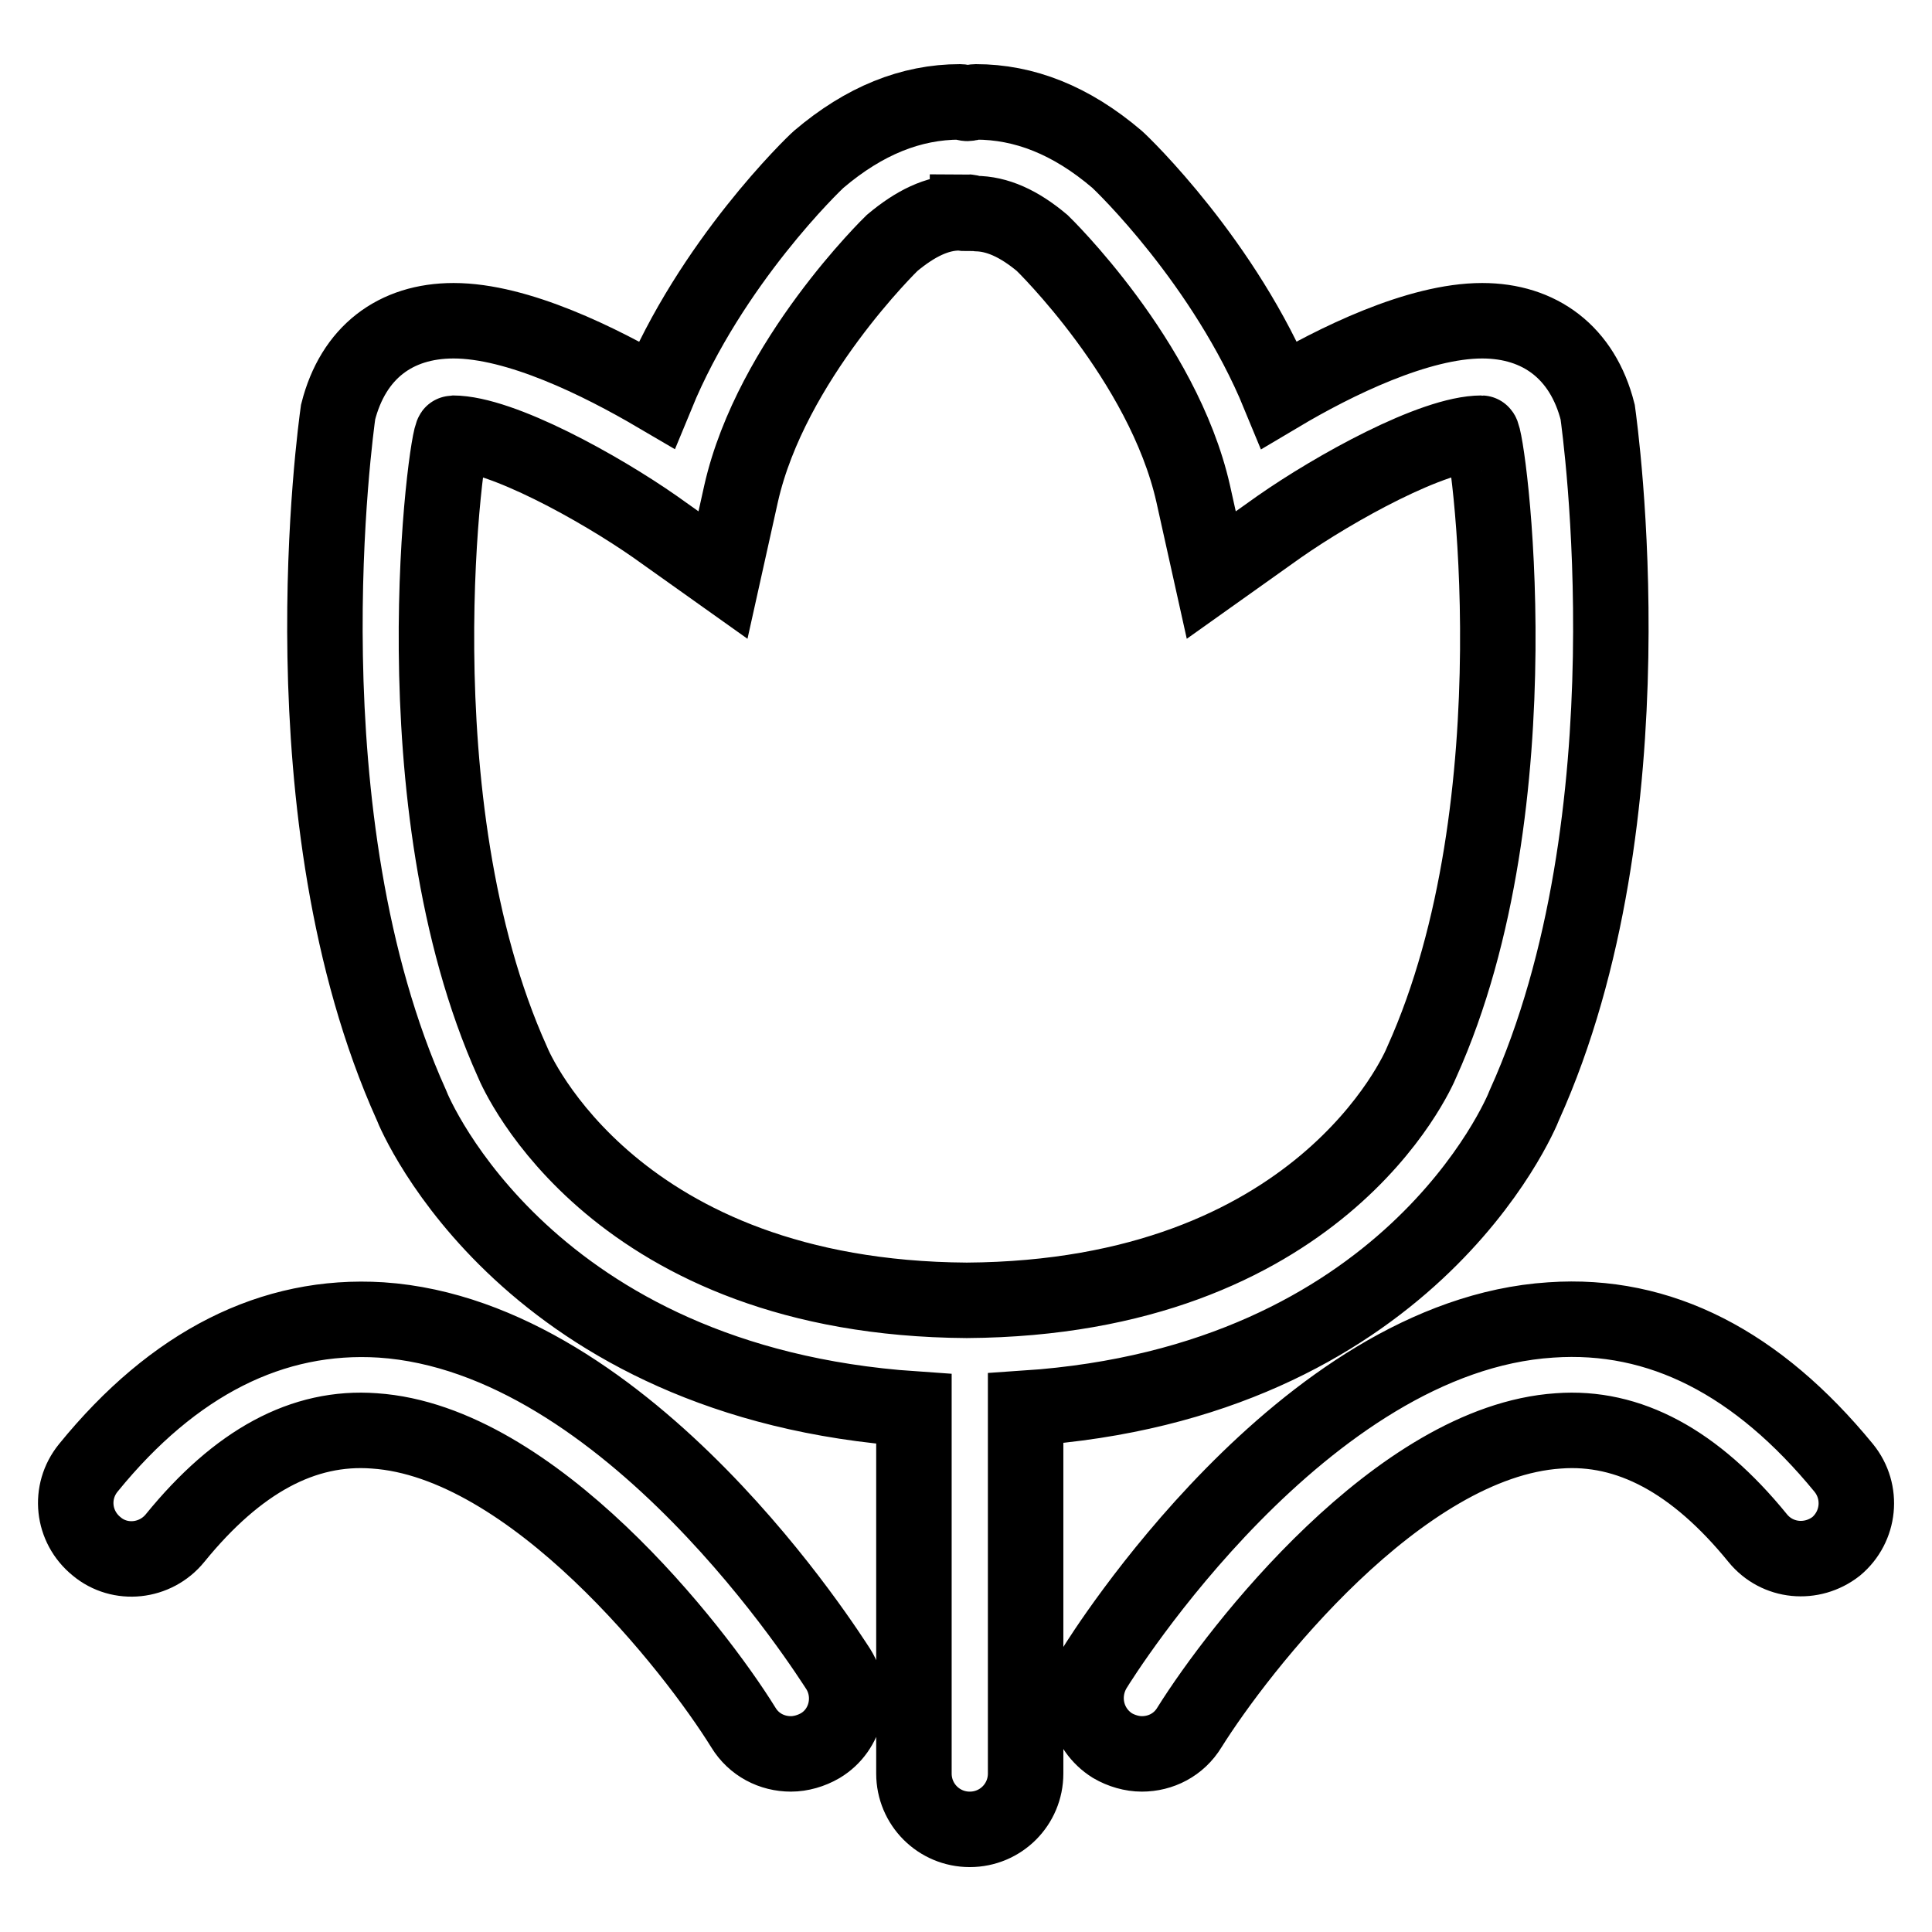 <?xml version="1.0" encoding="utf-8"?>
<!-- Svg Vector Icons : http://www.onlinewebfonts.com/icon -->
<!DOCTYPE svg PUBLIC "-//W3C//DTD SVG 1.1//EN" "http://www.w3.org/Graphics/SVG/1.1/DTD/svg11.dtd">
<svg version="1.1" xmlns="http://www.w3.org/2000/svg" xmlns:xlink="http://www.w3.org/1999/xlink" x="0px" y="0px" viewBox="0 0 256 256" enable-background="new 0 0 256 256" xml:space="preserve">
<g> <path stroke-width="10" fill-opacity="0" stroke="#000000"  d="M202,146.4c17.2-38.1,10-89.6,9.7-91.8c-2-7.9-7.7-12.1-15.3-12.1c-8.5,0-19.5,5.4-26.9,9.8 c-7.2-17.5-20.8-30.6-21.5-31.2c-6.1-5.2-12.3-7.6-18.7-7.6c-0.4,0-0.8,0.2-1.1,0.2v0c-0.3,0-0.6-0.2-1-0.2 c-6.5,0-12.7,2.5-18.7,7.6c-0.7,0.6-14.3,13.7-21.5,31.2c-7.5-4.4-18.4-9.8-26.9-9.8c-7.7,0-13.3,4.2-15.3,12.1 c-0.3,2.2-7.5,53.6,9.7,91.8c0.6,1.6,15.6,36.8,66.6,40.3v48.3c0,4.1,3.3,7.4,7.4,7.4s7.4-3.3,7.4-7.4v-48.4 C186.5,183.2,201.4,148,202,146.4z M67.9,140.7c-15.5-34.4-8.7-83.3-7.9-83.3c6.4,0,19.5,7.3,26.8,12.4l9,6.4l2.4-10.8 c4-17.7,20-33.2,20-33.2c0,0,0,0,0,0c3.1-2.6,6-4,8.9-4c0.4,0,0.8,0.1,1.1,0.1v-0.2c0.3,0,0.7,0.2,1,0.2c2.9,0,5.8,1.3,8.9,3.9 c0,0,0,0,0,0c0,0,16,15.5,20,33.2l2.4,10.8l9-6.4c7.3-5.1,20.4-12.4,26.8-12.4c0.8,0,7.6,48.9-7.9,83.3 c-0.6,1.5-13.7,31.3-60.3,31.6v0C81.6,172,68.5,142.2,67.9,140.7z M50.5,174.9c-14.4-0.9-27.5,5.7-38.8,19.6 c-2.6,3.2-2.1,7.8,1.1,10.4c3.1,2.6,7.8,2.1,10.4-1.1c8.3-10.2,17-14.9,26.4-14.2c21,1.4,42.4,28.8,48.9,39.3 c1.4,2.3,3.8,3.5,6.3,3.5c1.3,0,2.7-0.4,3.9-1.1c3.5-2.1,4.5-6.7,2.4-10.1C109.9,219.4,83.4,177.1,50.5,174.9z M244.3,194.5 c-11.4-13.9-24.3-20.6-38.8-19.6c-32.9,2.1-59.4,44.4-60.5,46.2c-2.1,3.5-1.1,8,2.4,10.2c1.2,0.7,2.6,1.1,3.9,1.1 c2.5,0,4.9-1.2,6.3-3.5c6.5-10.4,27.8-37.9,48.9-39.3c9.3-0.7,18.1,4,26.4,14.2c2.6,3.2,7.2,3.6,10.4,1.1 C246.4,202.3,246.9,197.7,244.3,194.5z"/></g>
</svg>